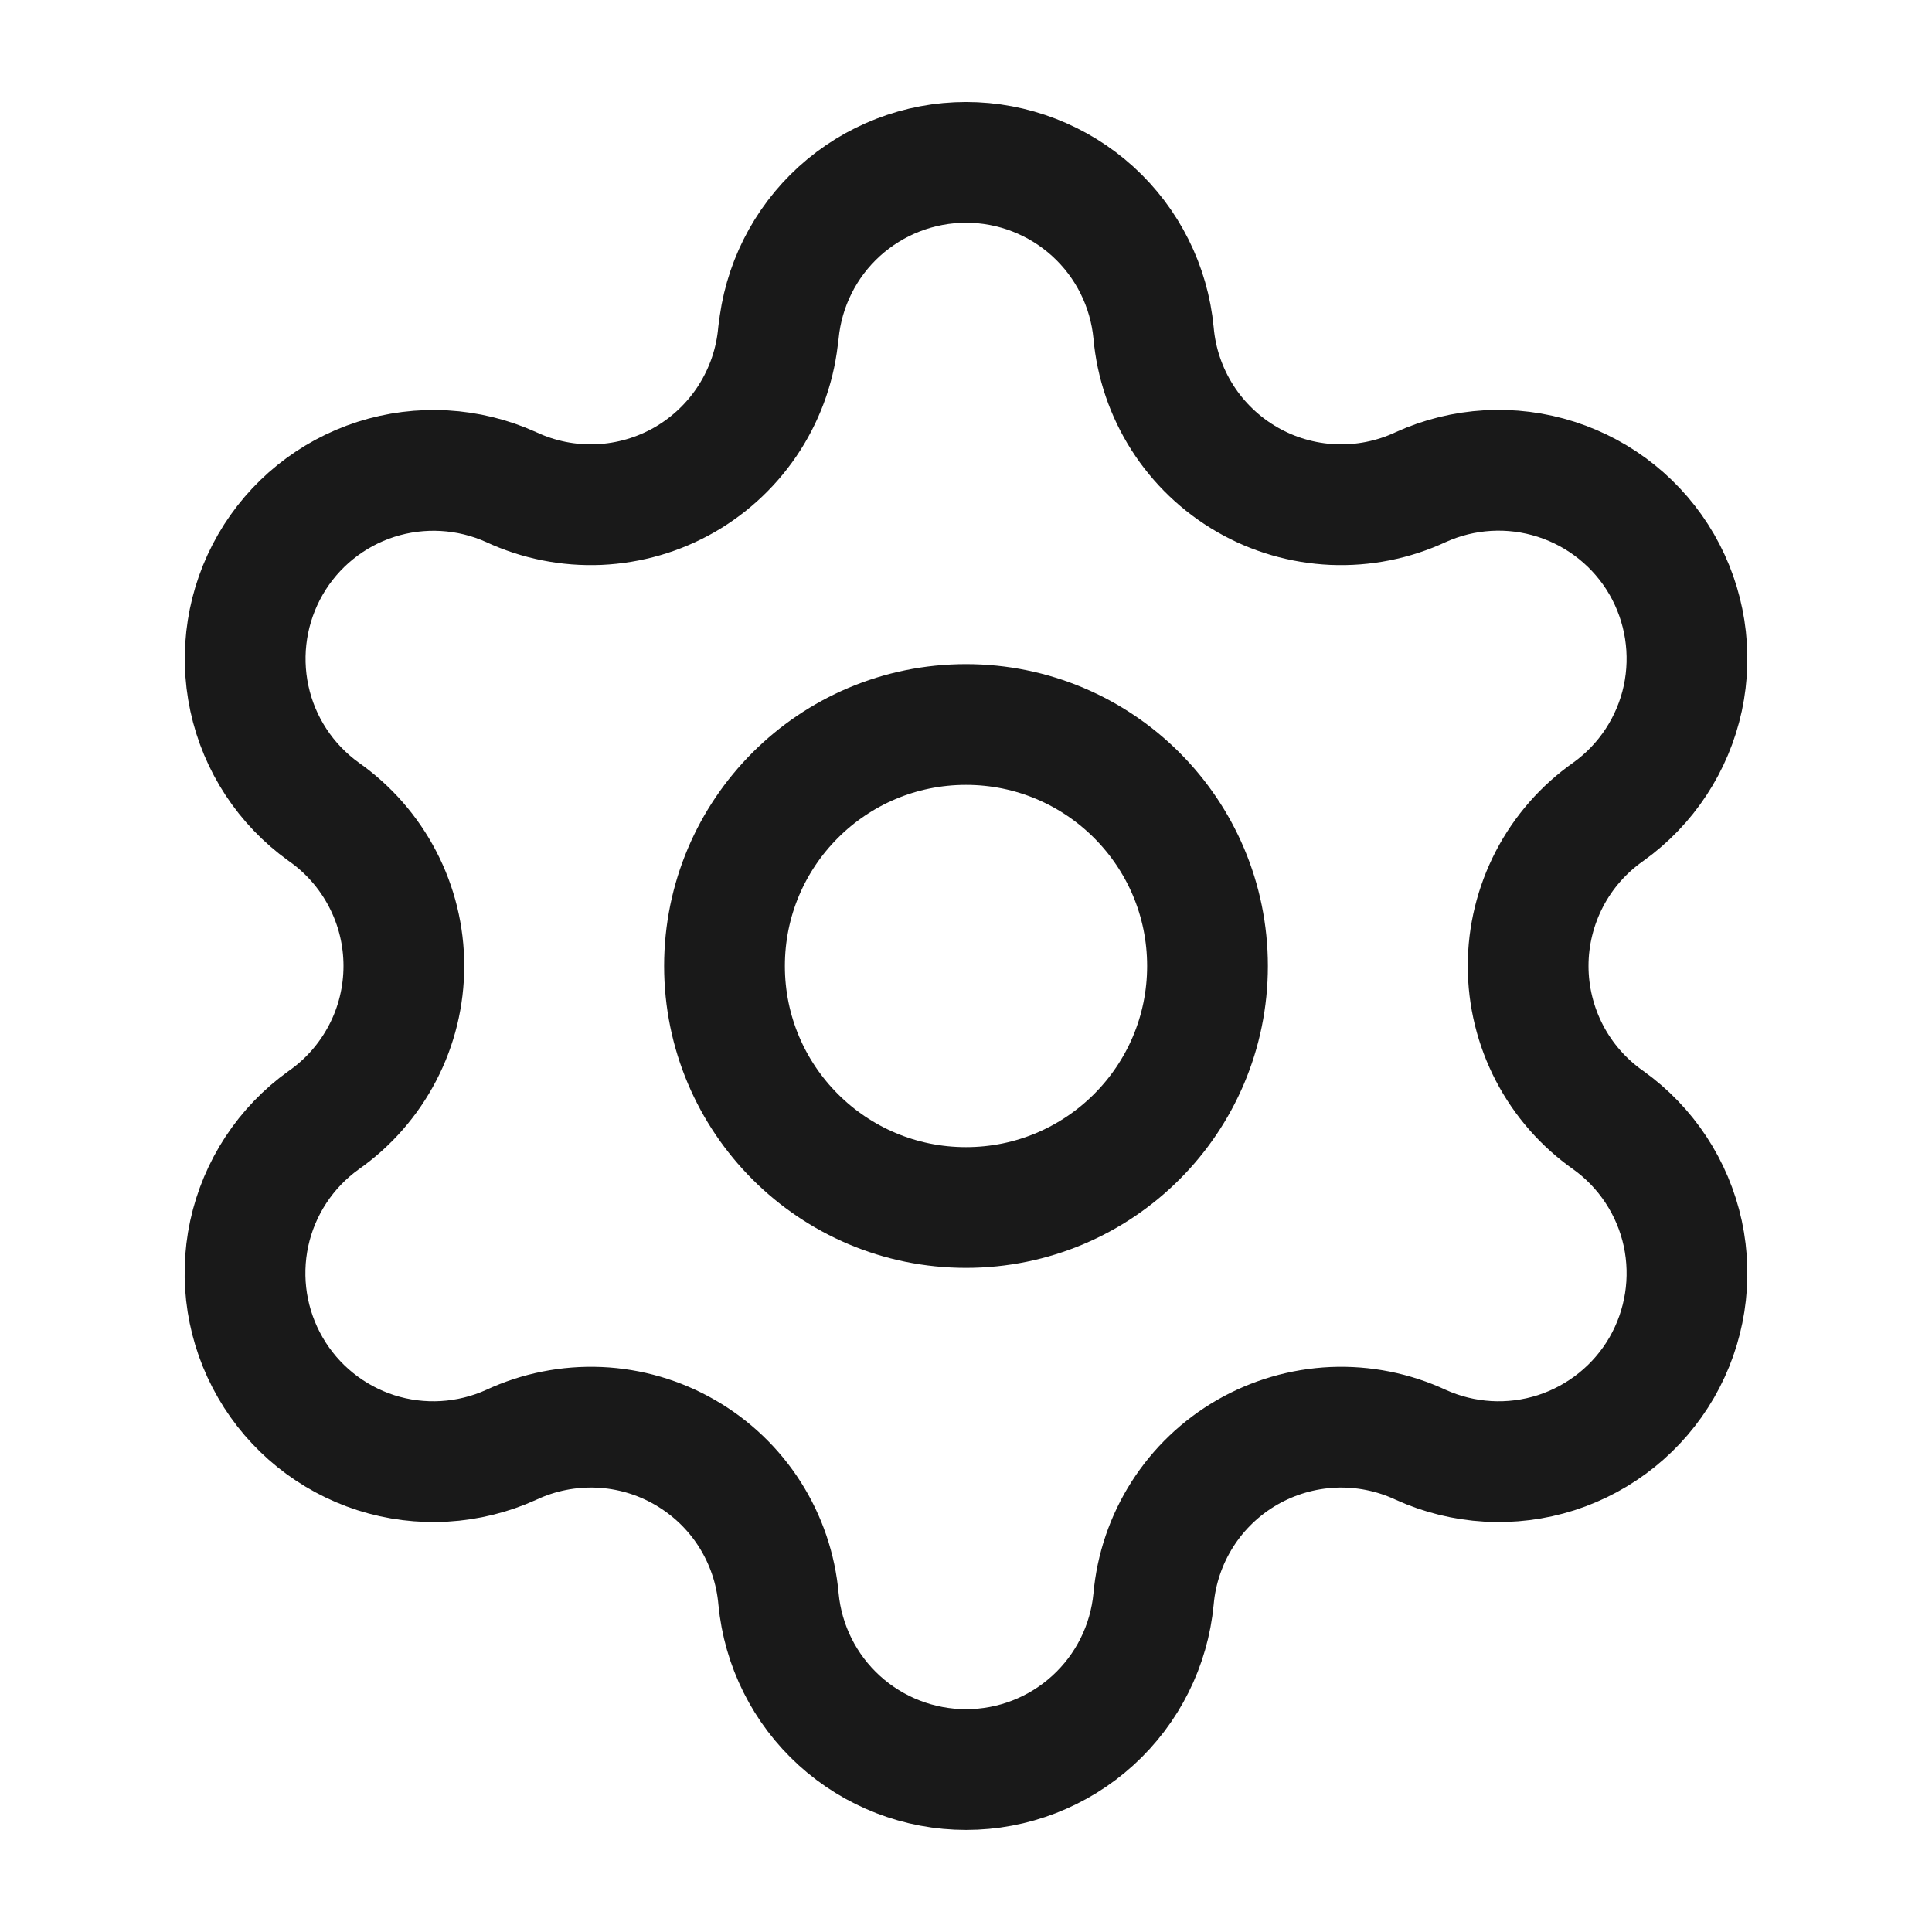 <svg width="24" height="24" viewBox="0 0 24 24" fill="none" xmlns="http://www.w3.org/2000/svg">
<path d="M9.671 4.136C9.726 3.556 9.995 3.018 10.426 2.626C10.857 2.235 11.418 2.017 12.001 2.017C12.583 2.017 13.144 2.235 13.575 2.626C14.006 3.018 14.275 3.556 14.33 4.136C14.363 4.51 14.486 4.871 14.688 5.188C14.89 5.505 15.166 5.769 15.492 5.957C15.817 6.145 16.183 6.251 16.559 6.268C16.934 6.284 17.308 6.21 17.649 6.051C18.178 5.811 18.778 5.776 19.331 5.954C19.884 6.131 20.352 6.508 20.643 7.011C20.933 7.514 21.026 8.108 20.904 8.676C20.781 9.244 20.451 9.746 19.979 10.084C19.671 10.3 19.42 10.587 19.247 10.92C19.074 11.254 18.983 11.624 18.983 11.999C18.983 12.375 19.074 12.746 19.247 13.079C19.42 13.412 19.671 13.699 19.979 13.915C20.451 14.253 20.781 14.755 20.904 15.323C21.026 15.892 20.933 16.485 20.643 16.988C20.352 17.491 19.884 17.868 19.331 18.046C18.778 18.223 18.178 18.188 17.649 17.948C17.308 17.789 16.934 17.715 16.559 17.731C16.183 17.748 15.817 17.855 15.492 18.042C15.166 18.23 14.89 18.494 14.688 18.811C14.486 19.128 14.363 19.489 14.33 19.863C14.275 20.443 14.006 20.981 13.575 21.373C13.144 21.765 12.583 21.982 12.001 21.982C11.418 21.982 10.857 21.765 10.426 21.373C9.995 20.981 9.726 20.443 9.671 19.863C9.638 19.488 9.515 19.127 9.313 18.81C9.111 18.493 8.835 18.23 8.509 18.042C8.184 17.854 7.817 17.747 7.442 17.731C7.066 17.715 6.692 17.789 6.351 17.948C5.822 18.188 5.222 18.223 4.669 18.046C4.116 17.868 3.648 17.491 3.358 16.988C3.067 16.485 2.974 15.892 3.096 15.323C3.219 14.755 3.549 14.253 4.021 13.915C4.329 13.699 4.58 13.412 4.753 13.079C4.927 12.746 5.017 12.375 5.017 11.999C5.017 11.624 4.927 11.254 4.753 10.92C4.58 10.587 4.329 10.3 4.021 10.084C3.549 9.745 3.22 9.244 3.098 8.676C2.976 8.108 3.069 7.516 3.359 7.013C3.649 6.51 4.116 6.133 4.669 5.955C5.222 5.778 5.821 5.812 6.35 6.051C6.691 6.21 7.065 6.284 7.44 6.268C7.816 6.251 8.182 6.145 8.508 5.957C8.833 5.769 9.109 5.505 9.311 5.188C9.513 4.871 9.636 4.51 9.669 4.136" stroke="#191919" stroke-width="1.5" stroke-linecap="round" stroke-linejoin="round"/>
<path d="M12 15C13.657 15 15 13.657 15 12C15 10.343 13.657 9 12 9C10.343 9 9 10.343 9 12C9 13.657 10.343 15 12 15Z" stroke="#191919" stroke-width="1.5" stroke-linecap="round" stroke-linejoin="round"/>
</svg>
